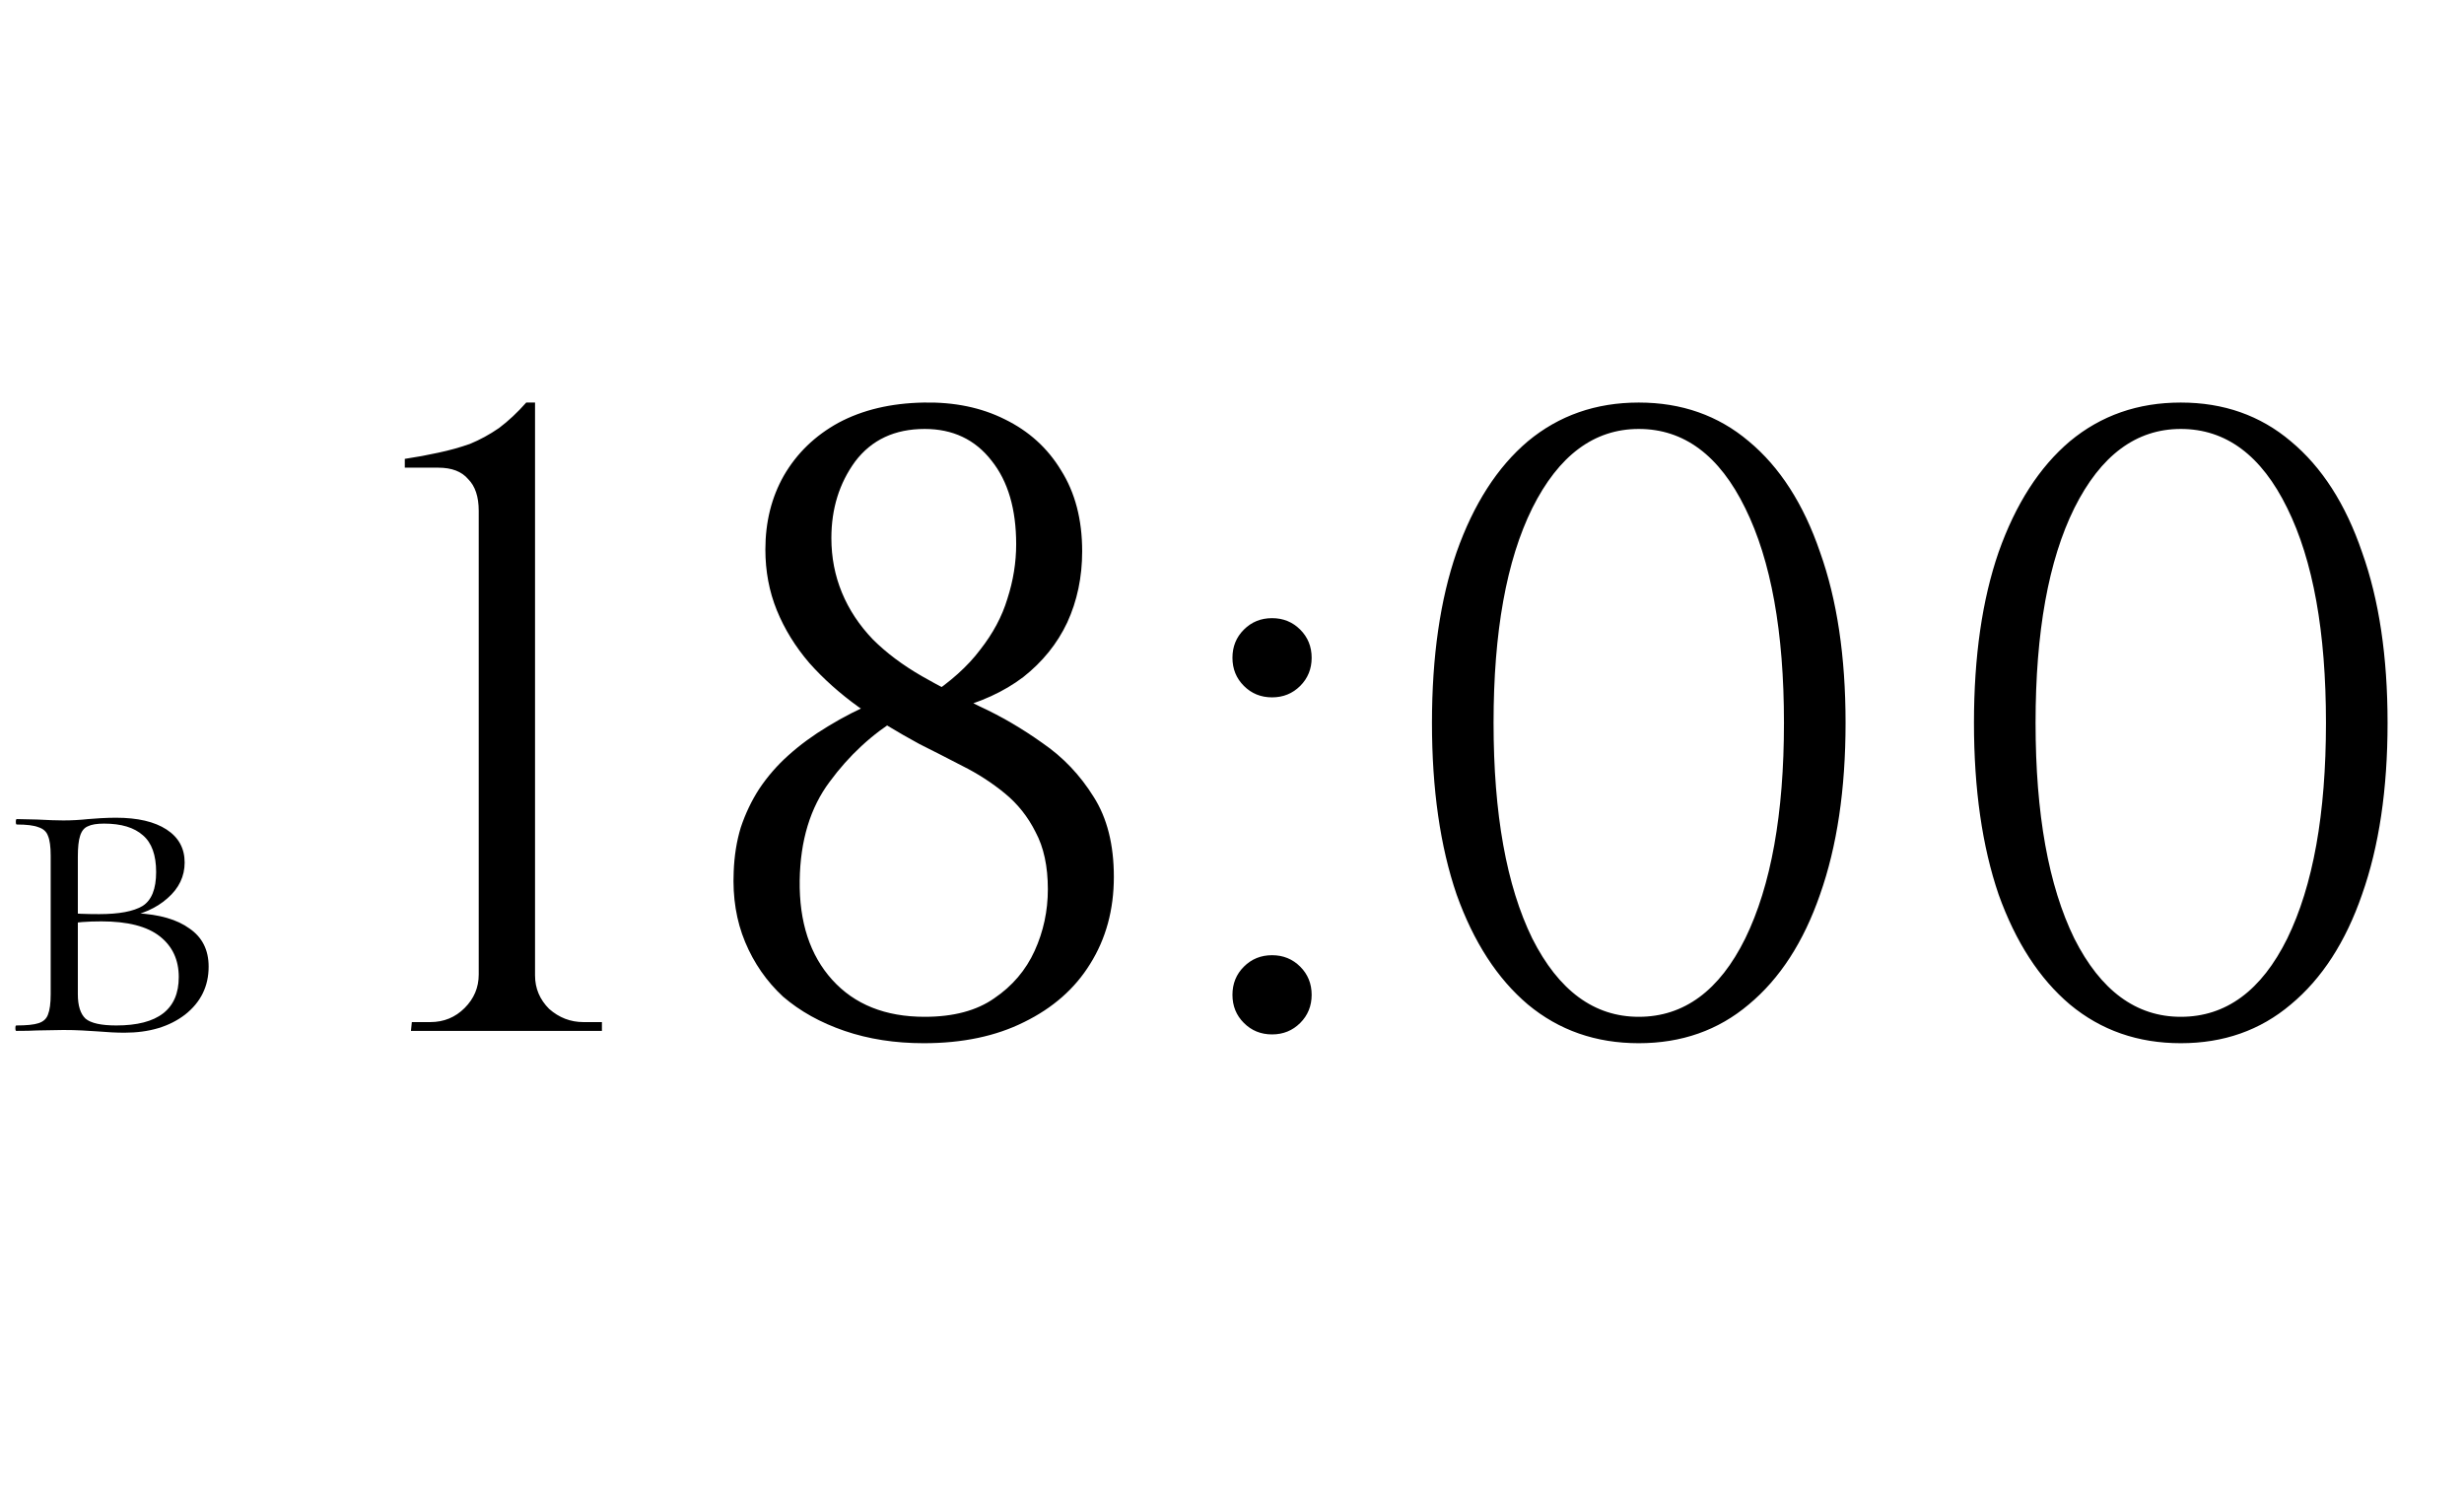 <?xml version="1.0" encoding="UTF-8"?> <svg xmlns="http://www.w3.org/2000/svg" width="98" height="60" viewBox="0 0 98 60" fill="none"><path d="M23.94 41H16.345L16.38 40.65H17.115C17.652 40.65 18.107 40.463 18.48 40.09C18.853 39.717 19.04 39.273 19.04 38.76V20.315C19.04 19.755 18.9 19.335 18.62 19.055C18.363 18.752 17.967 18.6 17.43 18.6H16.1V18.25C16.567 18.18 17.01 18.098 17.43 18.005C17.873 17.912 18.293 17.795 18.69 17.655C19.087 17.492 19.472 17.282 19.845 17.025C20.218 16.745 20.58 16.407 20.93 16.01H21.28V38.795C21.28 39.308 21.467 39.752 21.84 40.125C22.237 40.475 22.692 40.65 23.205 40.65H23.94V41ZM30.441 21.855C30.441 20.758 30.686 19.778 31.176 18.915C31.69 18.028 32.413 17.328 33.346 16.815C34.303 16.302 35.435 16.033 36.741 16.01C37.955 15.987 39.028 16.208 39.961 16.675C40.918 17.142 41.665 17.818 42.201 18.705C42.761 19.592 43.041 20.665 43.041 21.925C43.041 22.952 42.843 23.897 42.446 24.76C42.05 25.6 41.466 26.323 40.696 26.93C39.926 27.513 38.981 27.945 37.861 28.225L36.916 27.7C37.803 27.117 38.491 26.498 38.981 25.845C39.495 25.192 39.856 24.515 40.066 23.815C40.3 23.092 40.416 22.368 40.416 21.645C40.416 20.245 40.09 19.137 39.436 18.32C38.783 17.48 37.896 17.06 36.776 17.06C35.586 17.06 34.665 17.492 34.011 18.355C33.381 19.218 33.066 20.233 33.066 21.4C33.066 22.17 33.206 22.893 33.486 23.57C33.766 24.247 34.175 24.865 34.711 25.425C35.248 25.962 35.901 26.452 36.671 26.895C37.325 27.268 38.083 27.665 38.946 28.085C39.81 28.482 40.65 28.972 41.466 29.555C42.283 30.115 42.96 30.827 43.496 31.69C44.033 32.53 44.301 33.592 44.301 34.875C44.301 36.182 43.986 37.337 43.356 38.34C42.75 39.32 41.875 40.09 40.731 40.65C39.611 41.21 38.281 41.49 36.741 41.49C35.598 41.49 34.548 41.327 33.591 41C32.635 40.673 31.818 40.218 31.141 39.635C30.488 39.028 29.986 38.305 29.636 37.465C29.286 36.625 29.135 35.692 29.181 34.665C29.205 34.035 29.298 33.452 29.461 32.915C29.648 32.355 29.893 31.842 30.196 31.375C30.523 30.885 30.908 30.442 31.351 30.045C31.818 29.625 32.343 29.24 32.926 28.89C33.533 28.517 34.198 28.178 34.921 27.875L35.761 28.54C34.688 29.193 33.766 30.045 32.996 31.095C32.226 32.122 31.83 33.428 31.806 35.015C31.783 36.672 32.215 37.99 33.101 38.97C33.988 39.95 35.213 40.44 36.776 40.44C37.92 40.44 38.841 40.195 39.541 39.705C40.265 39.215 40.801 38.585 41.151 37.815C41.501 37.045 41.676 36.228 41.676 35.365C41.676 34.455 41.513 33.697 41.186 33.09C40.883 32.483 40.475 31.97 39.961 31.55C39.448 31.13 38.888 30.768 38.281 30.465C37.698 30.162 37.126 29.87 36.566 29.59C35.703 29.123 34.898 28.633 34.151 28.12C33.405 27.583 32.751 27 32.191 26.37C31.631 25.717 31.2 25.017 30.896 24.27C30.593 23.523 30.441 22.718 30.441 21.855ZM50.593 27.735C50.149 27.735 49.776 27.583 49.473 27.28C49.169 26.977 49.018 26.603 49.018 26.16C49.018 25.717 49.169 25.343 49.473 25.04C49.776 24.737 50.149 24.585 50.593 24.585C51.036 24.585 51.409 24.737 51.713 25.04C52.016 25.343 52.168 25.717 52.168 26.16C52.168 26.603 52.016 26.977 51.713 27.28C51.409 27.583 51.036 27.735 50.593 27.735ZM50.593 41.14C50.149 41.14 49.776 40.988 49.473 40.685C49.169 40.382 49.018 40.008 49.018 39.565C49.018 39.122 49.169 38.748 49.473 38.445C49.776 38.142 50.149 37.99 50.593 37.99C51.036 37.99 51.409 38.142 51.713 38.445C52.016 38.748 52.168 39.122 52.168 39.565C52.168 40.008 52.016 40.382 51.713 40.685C51.409 40.988 51.036 41.14 50.593 41.14ZM65.178 16.01C66.881 16.01 68.339 16.523 69.553 17.55C70.789 18.577 71.734 20.047 72.388 21.96C73.064 23.85 73.403 26.113 73.403 28.75C73.403 31.387 73.064 33.662 72.388 35.575C71.734 37.465 70.789 38.923 69.553 39.95C68.339 40.977 66.881 41.49 65.178 41.49C63.474 41.49 62.004 40.977 60.768 39.95C59.554 38.923 58.609 37.465 57.933 35.575C57.279 33.662 56.953 31.387 56.953 28.75C56.953 26.113 57.279 23.85 57.933 21.96C58.609 20.047 59.554 18.577 60.768 17.55C62.004 16.523 63.474 16.01 65.178 16.01ZM65.178 17.06C63.404 17.06 61.993 18.11 60.943 20.21C59.916 22.287 59.403 25.133 59.403 28.75C59.403 32.367 59.916 35.225 60.943 37.325C61.993 39.402 63.404 40.44 65.178 40.44C66.974 40.44 68.386 39.402 69.413 37.325C70.439 35.225 70.953 32.367 70.953 28.75C70.953 25.133 70.439 22.287 69.413 20.21C68.386 18.11 66.974 17.06 65.178 17.06ZM86.736 16.01C88.439 16.01 89.897 16.523 91.111 17.55C92.347 18.577 93.292 20.047 93.945 21.96C94.622 23.85 94.96 26.113 94.96 28.75C94.96 31.387 94.622 33.662 93.945 35.575C93.292 37.465 92.347 38.923 91.111 39.95C89.897 40.977 88.439 41.49 86.736 41.49C85.032 41.49 83.562 40.977 82.326 39.95C81.112 38.923 80.167 37.465 79.49 35.575C78.837 33.662 78.51 31.387 78.51 28.75C78.51 26.113 78.837 23.85 79.49 21.96C80.167 20.047 81.112 18.577 82.326 17.55C83.562 16.523 85.032 16.01 86.736 16.01ZM86.736 17.06C84.962 17.06 83.55 18.11 82.501 20.21C81.474 22.287 80.96 25.133 80.96 28.75C80.96 32.367 81.474 35.225 82.501 37.325C83.55 39.402 84.962 40.44 86.736 40.44C88.532 40.44 89.944 39.402 90.971 37.325C91.997 35.225 92.51 32.367 92.51 28.75C92.51 25.133 91.997 22.287 90.971 20.21C89.944 18.11 88.532 17.06 86.736 17.06Z" fill="black"></path><path d="M5.436 36.32C6.348 36.368 7.05 36.572 7.542 36.932C8.046 37.28 8.298 37.784 8.298 38.444C8.298 39.224 7.986 39.86 7.362 40.352C6.738 40.832 5.934 41.072 4.95 41.072C4.638 41.072 4.272 41.054 3.852 41.018C3.684 41.006 3.486 40.994 3.258 40.982C3.03 40.97 2.784 40.964 2.52 40.964L1.476 40.982C1.272 40.994 0.996 41 0.648 41C0.624 41 0.612 40.964 0.612 40.892C0.612 40.82 0.624 40.784 0.648 40.784C1.056 40.784 1.35 40.754 1.53 40.694C1.722 40.634 1.848 40.52 1.908 40.352C1.98 40.172 2.016 39.902 2.016 39.542V34.034C2.016 33.674 1.98 33.41 1.908 33.242C1.848 33.074 1.722 32.96 1.53 32.9C1.35 32.828 1.062 32.792 0.666 32.792C0.642 32.792 0.63 32.756 0.63 32.684C0.63 32.612 0.642 32.576 0.666 32.576L1.476 32.594C1.932 32.618 2.28 32.63 2.52 32.63C2.844 32.63 3.174 32.612 3.51 32.576C3.63 32.564 3.798 32.552 4.014 32.54C4.242 32.528 4.44 32.522 4.608 32.522C5.472 32.522 6.144 32.678 6.624 32.99C7.104 33.302 7.344 33.74 7.344 34.304C7.344 34.856 7.116 35.33 6.66 35.726C6.216 36.122 5.628 36.38 4.896 36.5L5.436 36.32ZM4.14 32.756C3.852 32.756 3.636 32.792 3.492 32.864C3.348 32.924 3.246 33.05 3.186 33.242C3.126 33.422 3.096 33.698 3.096 34.07V36.392L2.646 36.302C2.97 36.338 3.402 36.356 3.942 36.356C4.734 36.356 5.31 36.248 5.67 36.032C6.03 35.804 6.21 35.354 6.21 34.682C6.21 34.01 6.036 33.524 5.688 33.224C5.34 32.912 4.824 32.756 4.14 32.756ZM4.626 40.784C6.282 40.784 7.11 40.142 7.11 38.858C7.11 38.174 6.858 37.634 6.354 37.238C5.85 36.842 5.076 36.644 4.032 36.644C3.48 36.644 3.018 36.68 2.646 36.752L3.096 36.608V39.542C3.096 39.998 3.198 40.322 3.402 40.514C3.618 40.694 4.026 40.784 4.626 40.784Z" fill="black"></path></svg> 